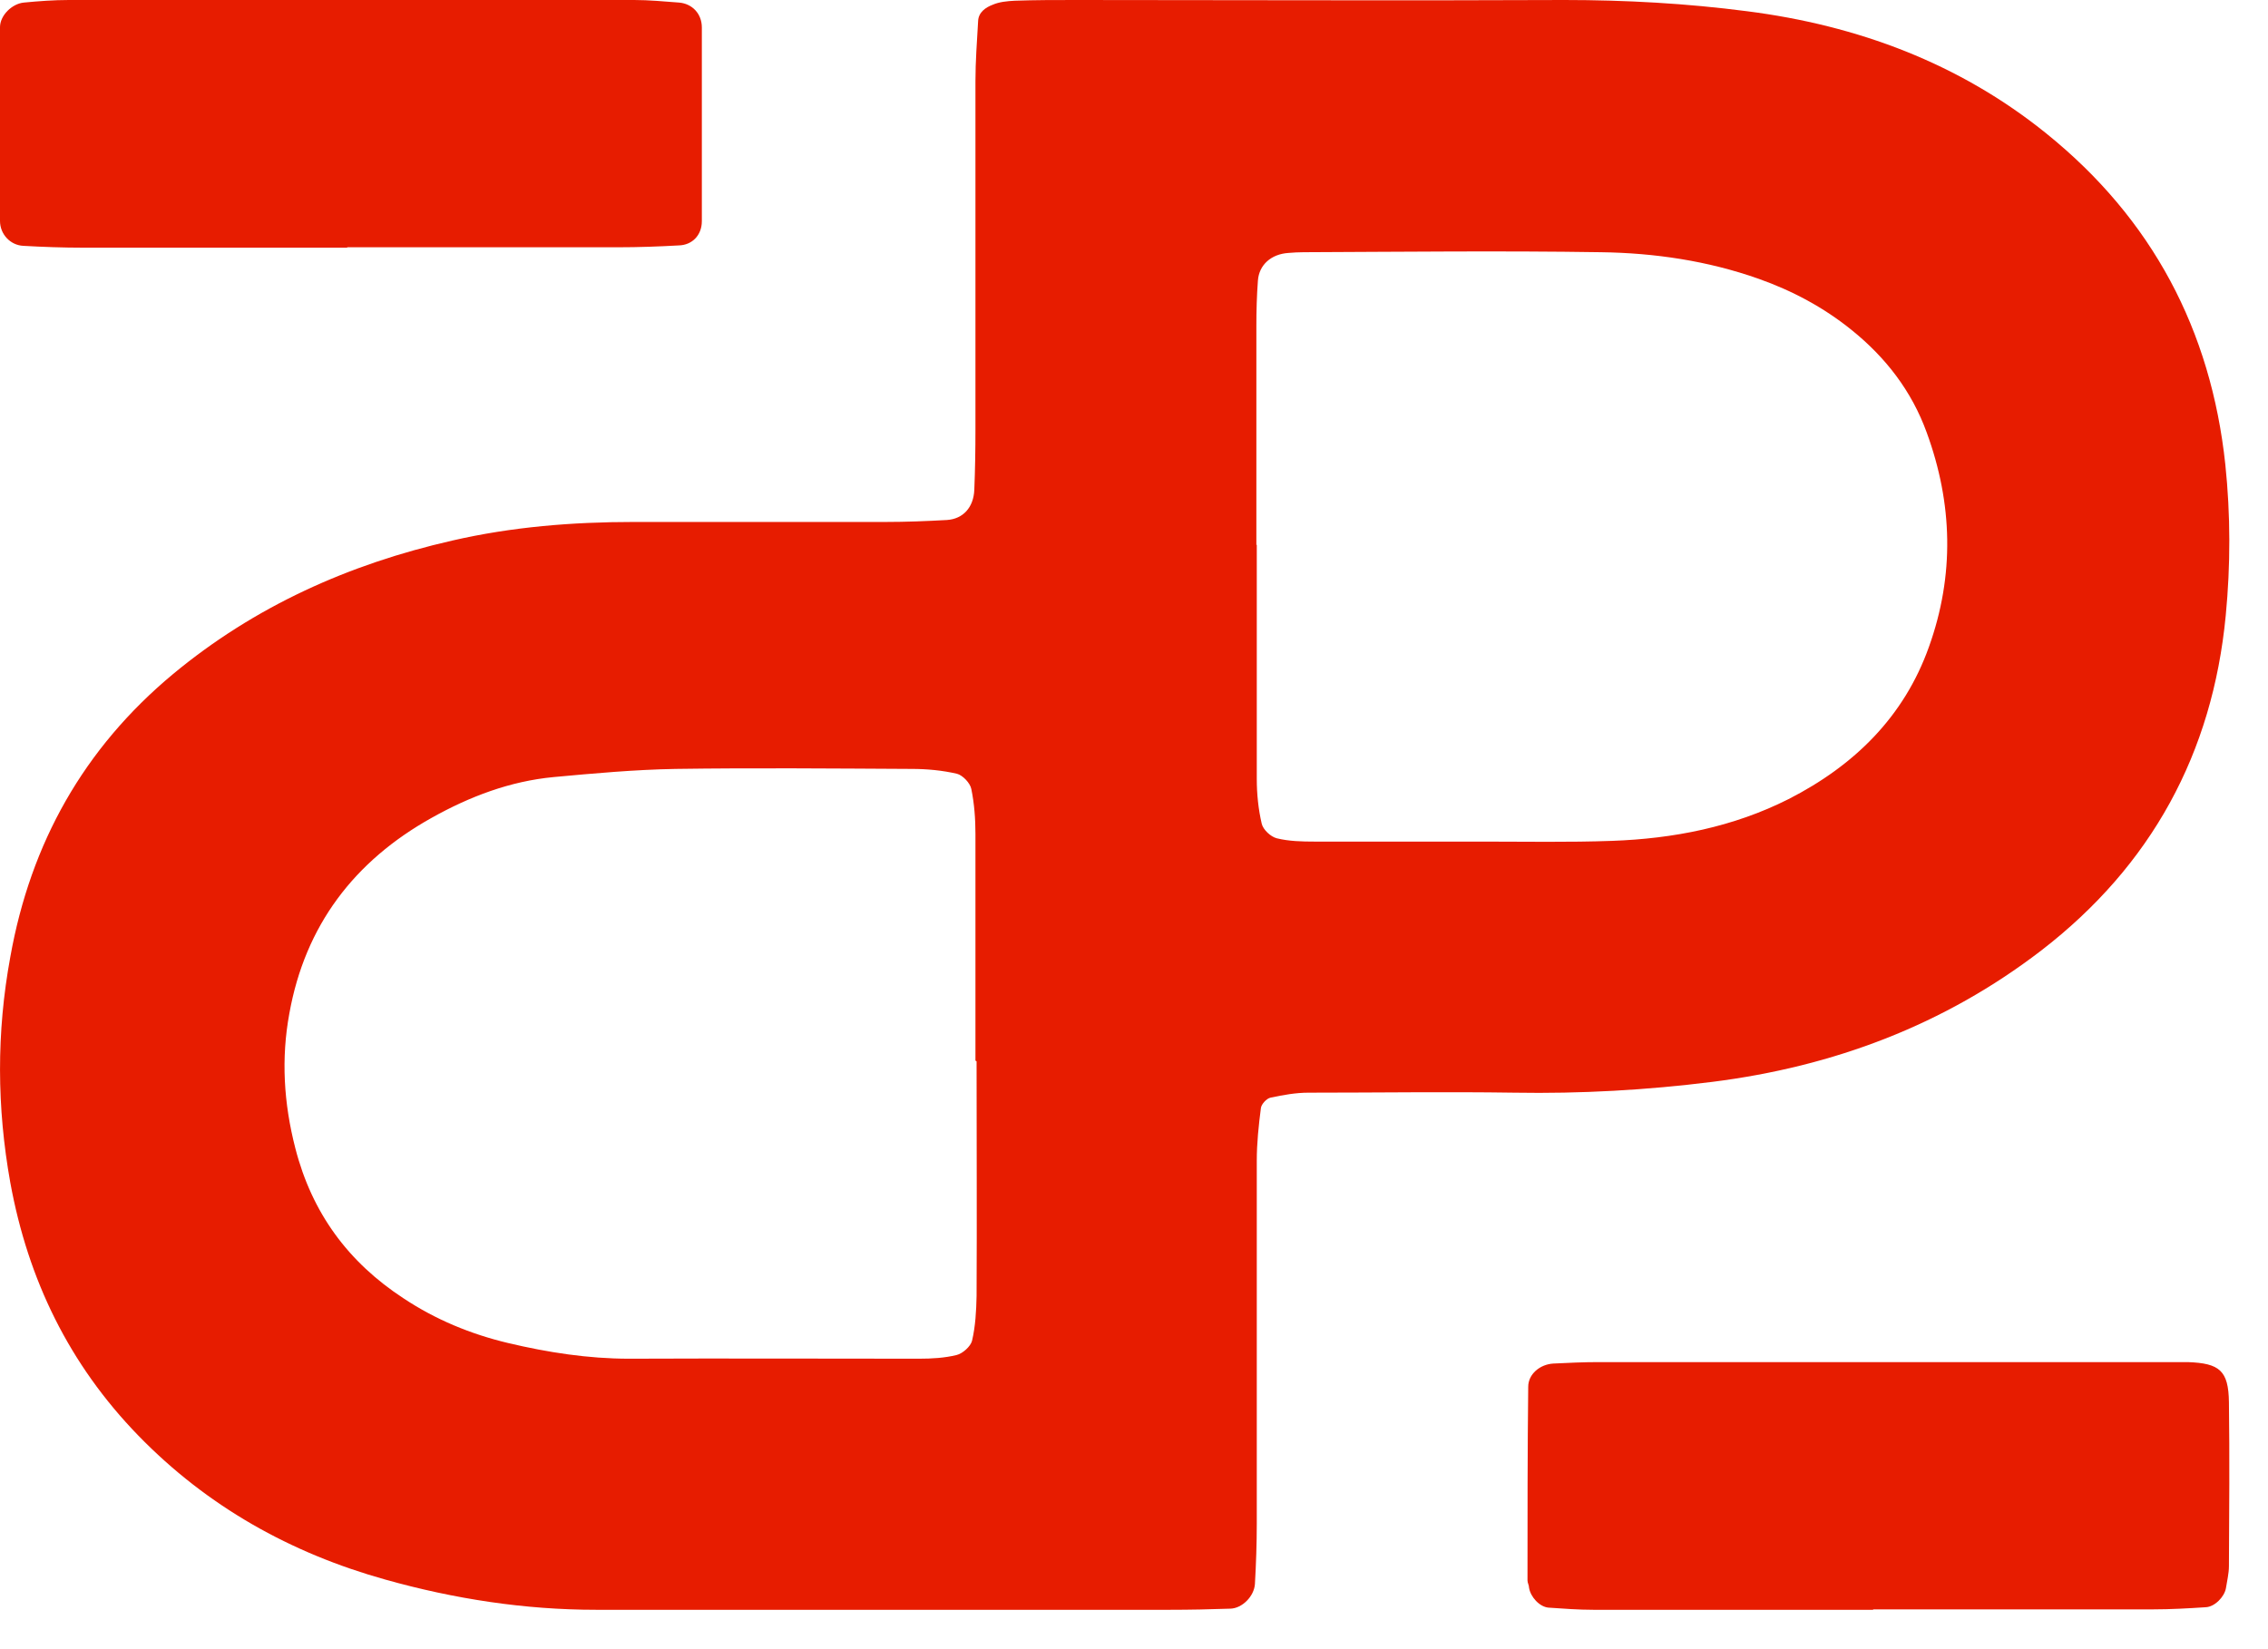<?xml version="1.0" encoding="UTF-8"?> <svg xmlns="http://www.w3.org/2000/svg" width="22" height="16" viewBox="0 0 22 16" fill="none"><path d="M8.6 15.618C7.661 15.618 6.723 15.618 5.784 15.618C5.09 15.618 4.407 15.513 3.738 15.325C2.818 15.068 2.01 14.615 1.342 13.928C0.67 13.236 0.272 12.415 0.1 11.474C-0.031 10.743 -0.035 10.019 0.1 9.284C0.297 8.18 0.812 7.261 1.678 6.54C2.471 5.882 3.384 5.473 4.385 5.245C4.966 5.111 5.554 5.064 6.149 5.064C6.964 5.064 7.778 5.064 8.593 5.064C8.79 5.064 8.987 5.056 9.185 5.045C9.342 5.035 9.444 4.923 9.451 4.752C9.459 4.557 9.462 4.362 9.462 4.166C9.462 3.04 9.462 1.915 9.462 0.789C9.462 0.594 9.477 0.398 9.488 0.203C9.492 0.119 9.561 0.072 9.627 0.047C9.692 0.018 9.769 0.011 9.842 0.007C10.039 2.41213e-07 10.237 0 10.434 0C12.016 0 13.594 0.007 15.175 0C15.771 0 16.363 0.033 16.947 0.109C18.017 0.246 19.004 0.612 19.851 1.296C20.878 2.125 21.447 3.203 21.586 4.506C21.637 4.995 21.637 5.484 21.59 5.972C21.462 7.308 20.87 8.397 19.8 9.222C18.857 9.946 17.784 10.348 16.611 10.496C15.975 10.576 15.332 10.612 14.69 10.601C14.025 10.591 13.356 10.601 12.691 10.601C12.571 10.601 12.447 10.623 12.326 10.649C12.286 10.656 12.235 10.714 12.231 10.75C12.209 10.92 12.191 11.09 12.191 11.26C12.191 12.433 12.191 13.609 12.191 14.782C12.191 14.977 12.184 15.173 12.173 15.368C12.165 15.488 12.049 15.604 11.935 15.607C11.738 15.614 11.541 15.618 11.344 15.618C10.43 15.618 9.517 15.618 8.604 15.618H8.6ZM9.462 10.29C9.462 9.555 9.462 8.821 9.462 8.089C9.462 7.945 9.451 7.796 9.422 7.655C9.411 7.597 9.338 7.521 9.283 7.507C9.141 7.474 8.991 7.46 8.845 7.46C8.082 7.456 7.314 7.449 6.551 7.46C6.157 7.467 5.762 7.503 5.371 7.539C4.947 7.579 4.556 7.728 4.188 7.934C3.435 8.354 2.96 8.98 2.807 9.831C2.726 10.268 2.752 10.703 2.865 11.141C3.026 11.767 3.377 12.245 3.914 12.596C4.224 12.802 4.564 12.943 4.929 13.03C5.313 13.121 5.704 13.182 6.102 13.182C7.04 13.178 7.979 13.182 8.914 13.182C9.039 13.182 9.163 13.175 9.28 13.146C9.338 13.132 9.415 13.063 9.429 13.008C9.462 12.867 9.47 12.719 9.473 12.574C9.477 11.814 9.473 11.057 9.473 10.297L9.462 10.29ZM12.191 5.284C12.191 6.041 12.191 6.801 12.191 7.558C12.191 7.702 12.206 7.851 12.239 7.992C12.253 8.05 12.326 8.118 12.385 8.133C12.502 8.162 12.629 8.165 12.75 8.165C13.294 8.165 13.835 8.165 14.379 8.165C14.799 8.165 15.219 8.173 15.636 8.158C16.231 8.137 16.812 8.024 17.349 7.753C17.988 7.427 18.47 6.953 18.711 6.276C18.96 5.581 18.942 4.886 18.689 4.195C18.543 3.793 18.291 3.467 17.959 3.2C17.689 2.982 17.385 2.82 17.057 2.704C16.564 2.53 16.048 2.454 15.53 2.447C14.569 2.432 13.605 2.443 12.644 2.447C12.597 2.447 12.545 2.45 12.498 2.454C12.33 2.465 12.213 2.57 12.202 2.722C12.191 2.867 12.187 3.015 12.187 3.16C12.187 3.869 12.187 4.579 12.187 5.288L12.191 5.284Z" fill="#E71C00"></path><path d="M3.368 2.403C2.516 2.403 1.66 2.403 0.808 2.403C0.614 2.403 0.419 2.396 0.224 2.385C0.101 2.378 0 2.274 0 2.143C0 1.515 0 0.891 0 0.264C0 0.15 0.116 0.036 0.231 0.025C0.375 0.011 0.523 0 0.668 0C2.494 0 4.324 0 6.151 0C6.295 0 6.443 0.014 6.588 0.025C6.714 0.036 6.808 0.132 6.808 0.267C6.808 0.895 6.808 1.519 6.808 2.146C6.808 2.282 6.714 2.378 6.584 2.381C6.389 2.392 6.194 2.399 5.999 2.399C5.122 2.399 4.245 2.399 3.368 2.399V2.403Z" fill="#E71C00"></path><path d="M18.168 15.618C17.265 15.618 16.361 15.618 15.457 15.618C15.312 15.618 15.164 15.607 15.02 15.597C14.933 15.589 14.846 15.493 14.832 15.404C14.832 15.379 14.817 15.358 14.817 15.333C14.817 14.705 14.817 14.082 14.824 13.454C14.824 13.333 14.936 13.237 15.067 13.229C15.211 13.222 15.359 13.215 15.504 13.215C17.312 13.215 19.119 13.215 20.93 13.215C21.028 13.215 21.126 13.215 21.223 13.215C21.53 13.226 21.617 13.297 21.621 13.604C21.628 14.135 21.624 14.663 21.621 15.194C21.621 15.265 21.603 15.336 21.592 15.408C21.577 15.493 21.483 15.589 21.397 15.593C21.227 15.604 21.057 15.614 20.883 15.614C19.98 15.614 19.076 15.614 18.172 15.614L18.168 15.618Z" fill="#E71C00"></path></svg> 